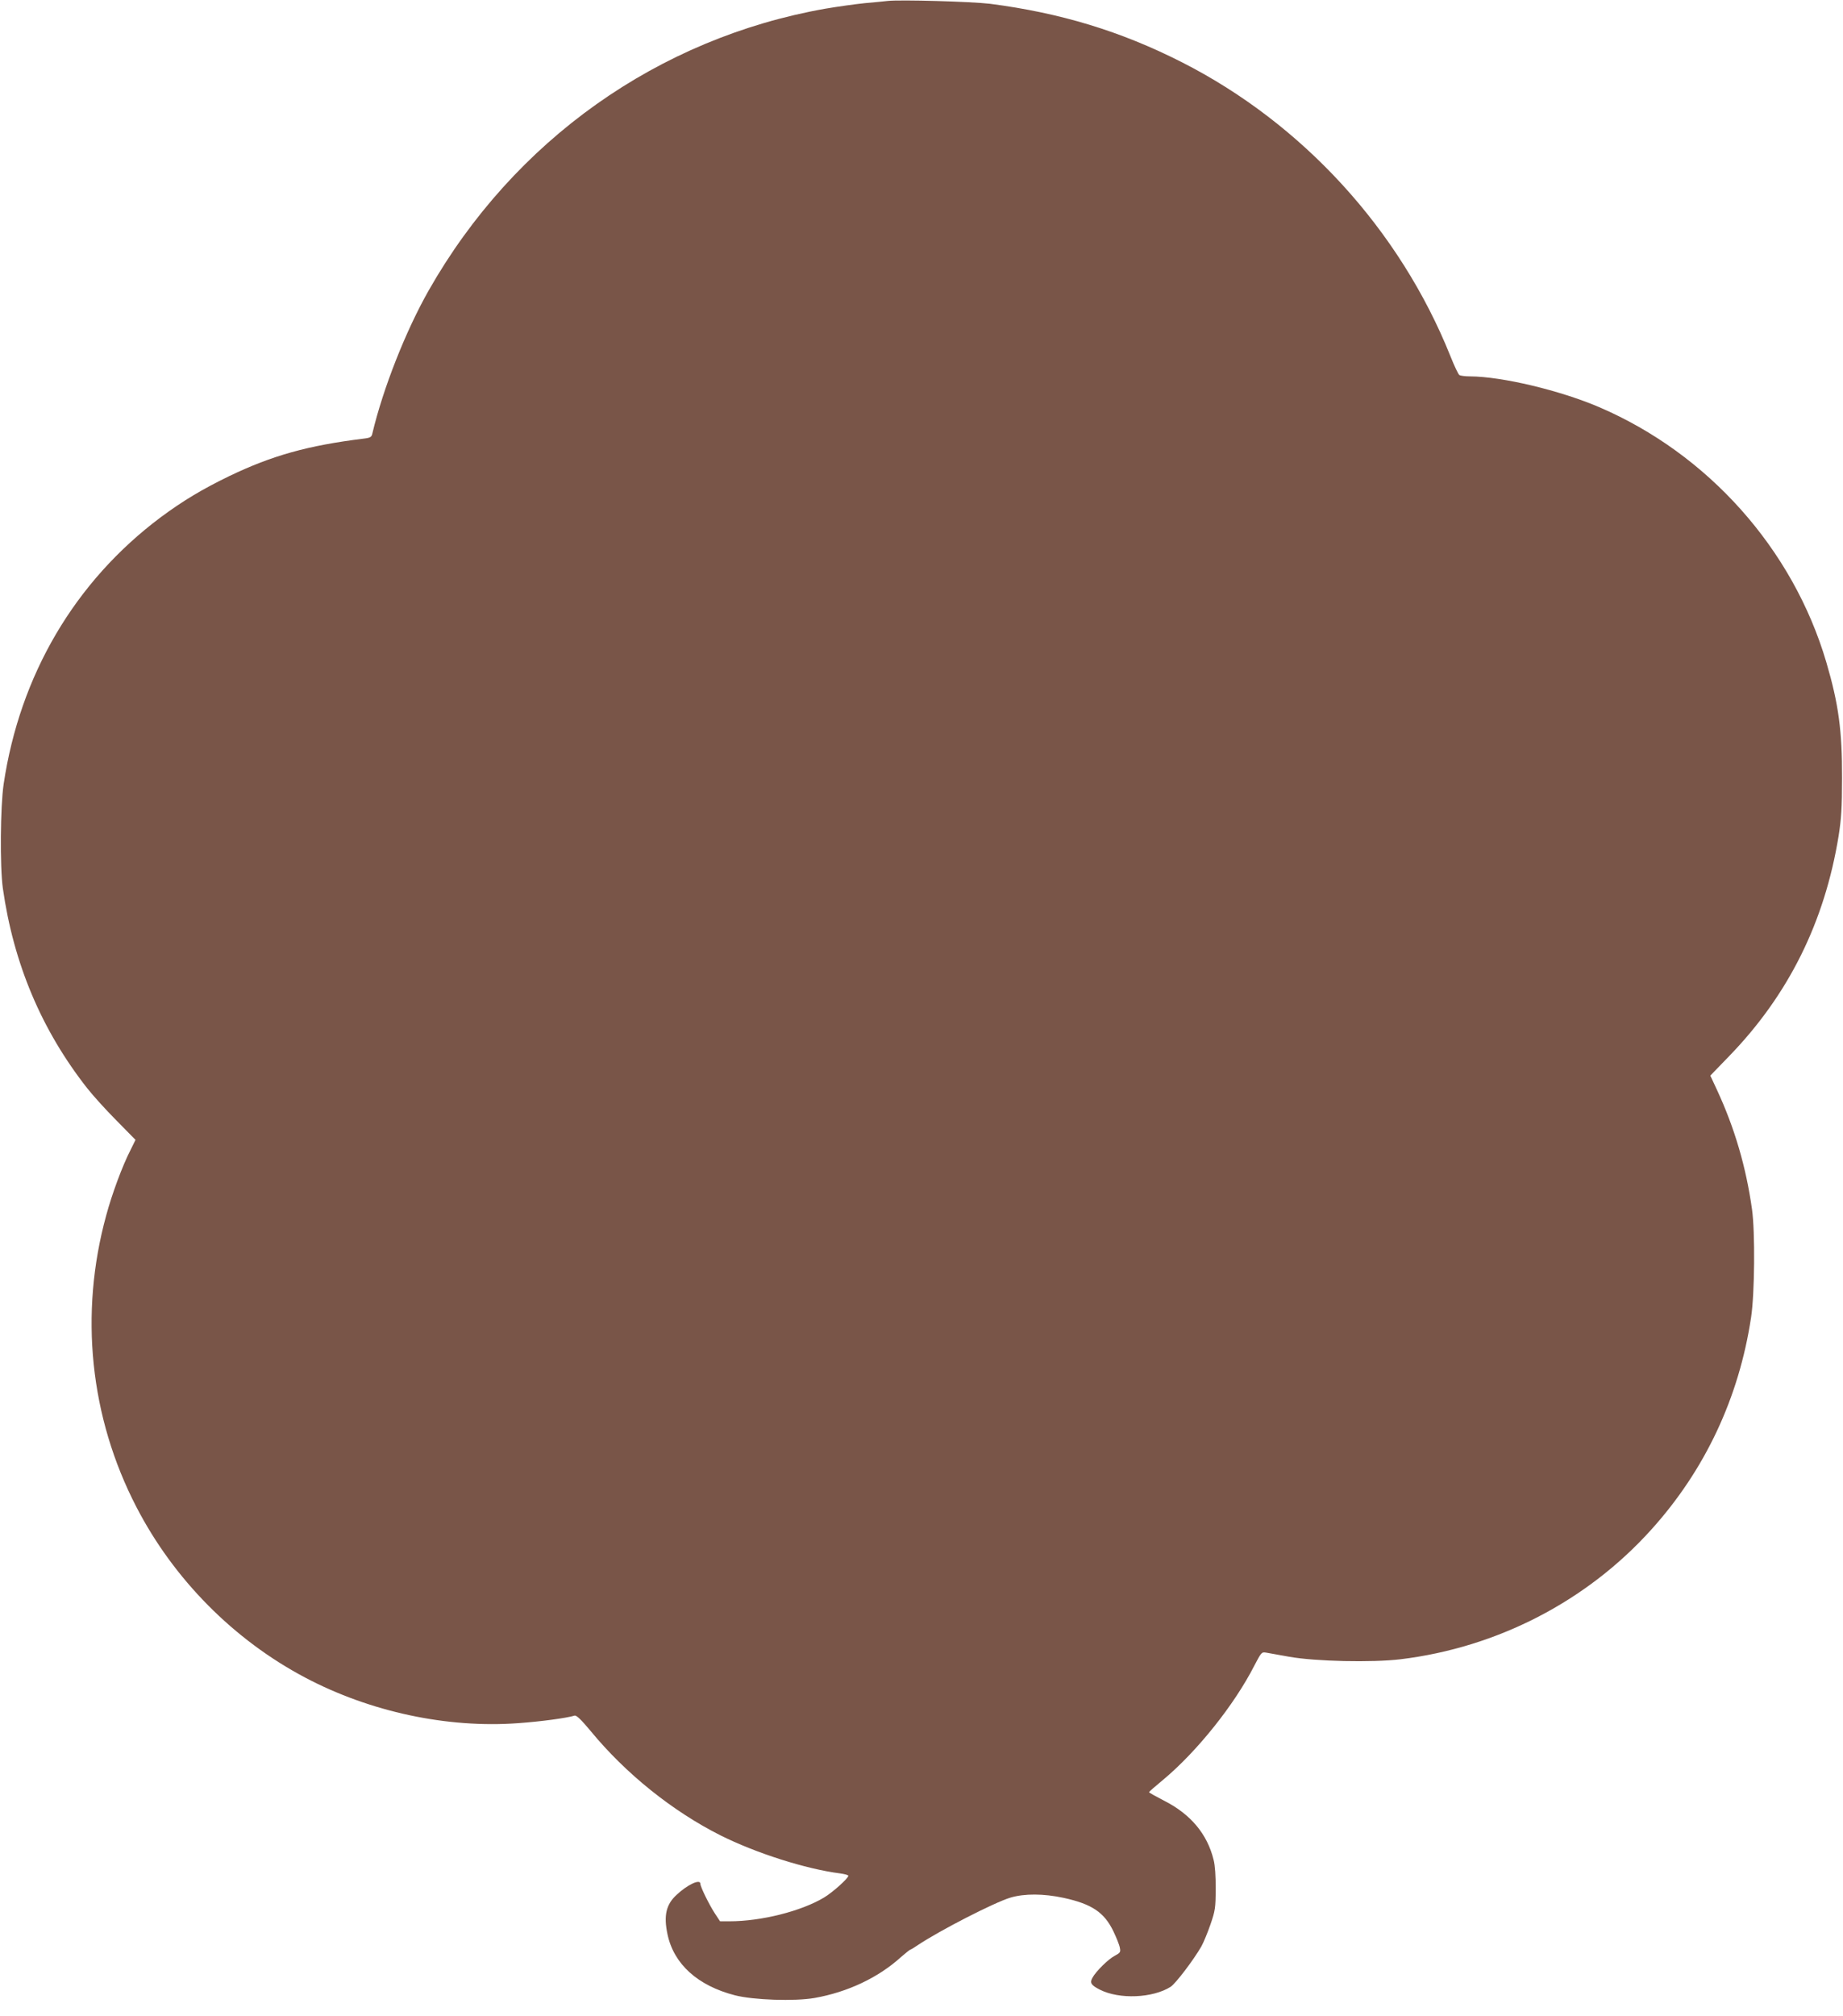 <?xml version="1.0" standalone="no"?>
<!DOCTYPE svg PUBLIC "-//W3C//DTD SVG 20010904//EN"
 "http://www.w3.org/TR/2001/REC-SVG-20010904/DTD/svg10.dtd">
<svg version="1.0" xmlns="http://www.w3.org/2000/svg"
 width="1171pt" height="1280pt" viewBox="0 0 1171 1280"
 preserveAspectRatio="xMidYMid meet">
<g transform="translate(0,1280) scale(0.1,-0.1)"
fill="#795548" stroke="none">
<path d="M5640 12794 c-19 -2 -84 -9 -145 -14 -60 -6 -173 -22 -250 -35 -1063
-187 -1979 -836 -2521 -1789 -146 -257 -290 -622 -358 -908 -5 -23 -12 -28
-54 -33 -356 -44 -582 -107 -857 -239 -171 -83 -294 -157 -433 -260 -546 -408
-896 -1003 -999 -1696 -21 -145 -24 -521 -5 -660 68 -479 246 -901 536 -1270
37 -47 121 -140 187 -206 l120 -122 -31 -63 c-52 -101 -118 -279 -155 -416
-172 -626 -104 -1282 192 -1853 237 -458 618 -843 1073 -1083 411 -217 901
-322 1352 -289 141 10 306 32 359 48 12 3 42 -26 102 -98 222 -270 520 -509
824 -662 226 -113 542 -214 761 -242 28 -4 52 -10 52 -15 0 -16 -99 -105 -154
-138 -145 -87 -399 -151 -601 -151 l-60 0 -33 50 c-37 57 -92 169 -92 188 0
33 -82 -5 -151 -70 -67 -61 -83 -132 -58 -250 40 -190 192 -327 429 -388 118
-30 378 -39 505 -17 210 37 406 129 551 261 29 25 55 46 58 46 3 0 25 13 48
29 143 95 485 270 587 301 90 27 212 26 338 -1 180 -39 259 -92 317 -212 19
-40 38 -86 41 -104 6 -29 3 -33 -32 -52 -40 -20 -121 -100 -142 -140 -18 -32
-8 -47 47 -75 124 -63 336 -54 450 18 32 21 144 168 195 256 14 25 40 88 58
140 30 87 33 106 33 225 1 79 -4 152 -13 185 -40 164 -146 290 -313 375 -54
28 -98 52 -97 55 0 3 41 39 91 80 212 177 450 473 578 724 44 84 46 87 75 82
17 -3 82 -15 145 -26 168 -30 527 -38 710 -16 614 75 1181 368 1590 821 342
378 559 838 636 1350 23 150 26 541 6 685 -38 271 -111 519 -224 762 l-41 88
120 124 c377 389 606 851 695 1397 17 109 22 178 22 369 1 299 -22 470 -100
735 -212 719 -751 1323 -1444 1620 -248 106 -616 194 -820 195 -30 0 -60 4
-67 8 -7 4 -33 59 -58 122 -321 800 -938 1475 -1706 1865 -388 197 -771 313
-1219 371 -118 14 -570 27 -650 18z"/>
</g>
</svg>
